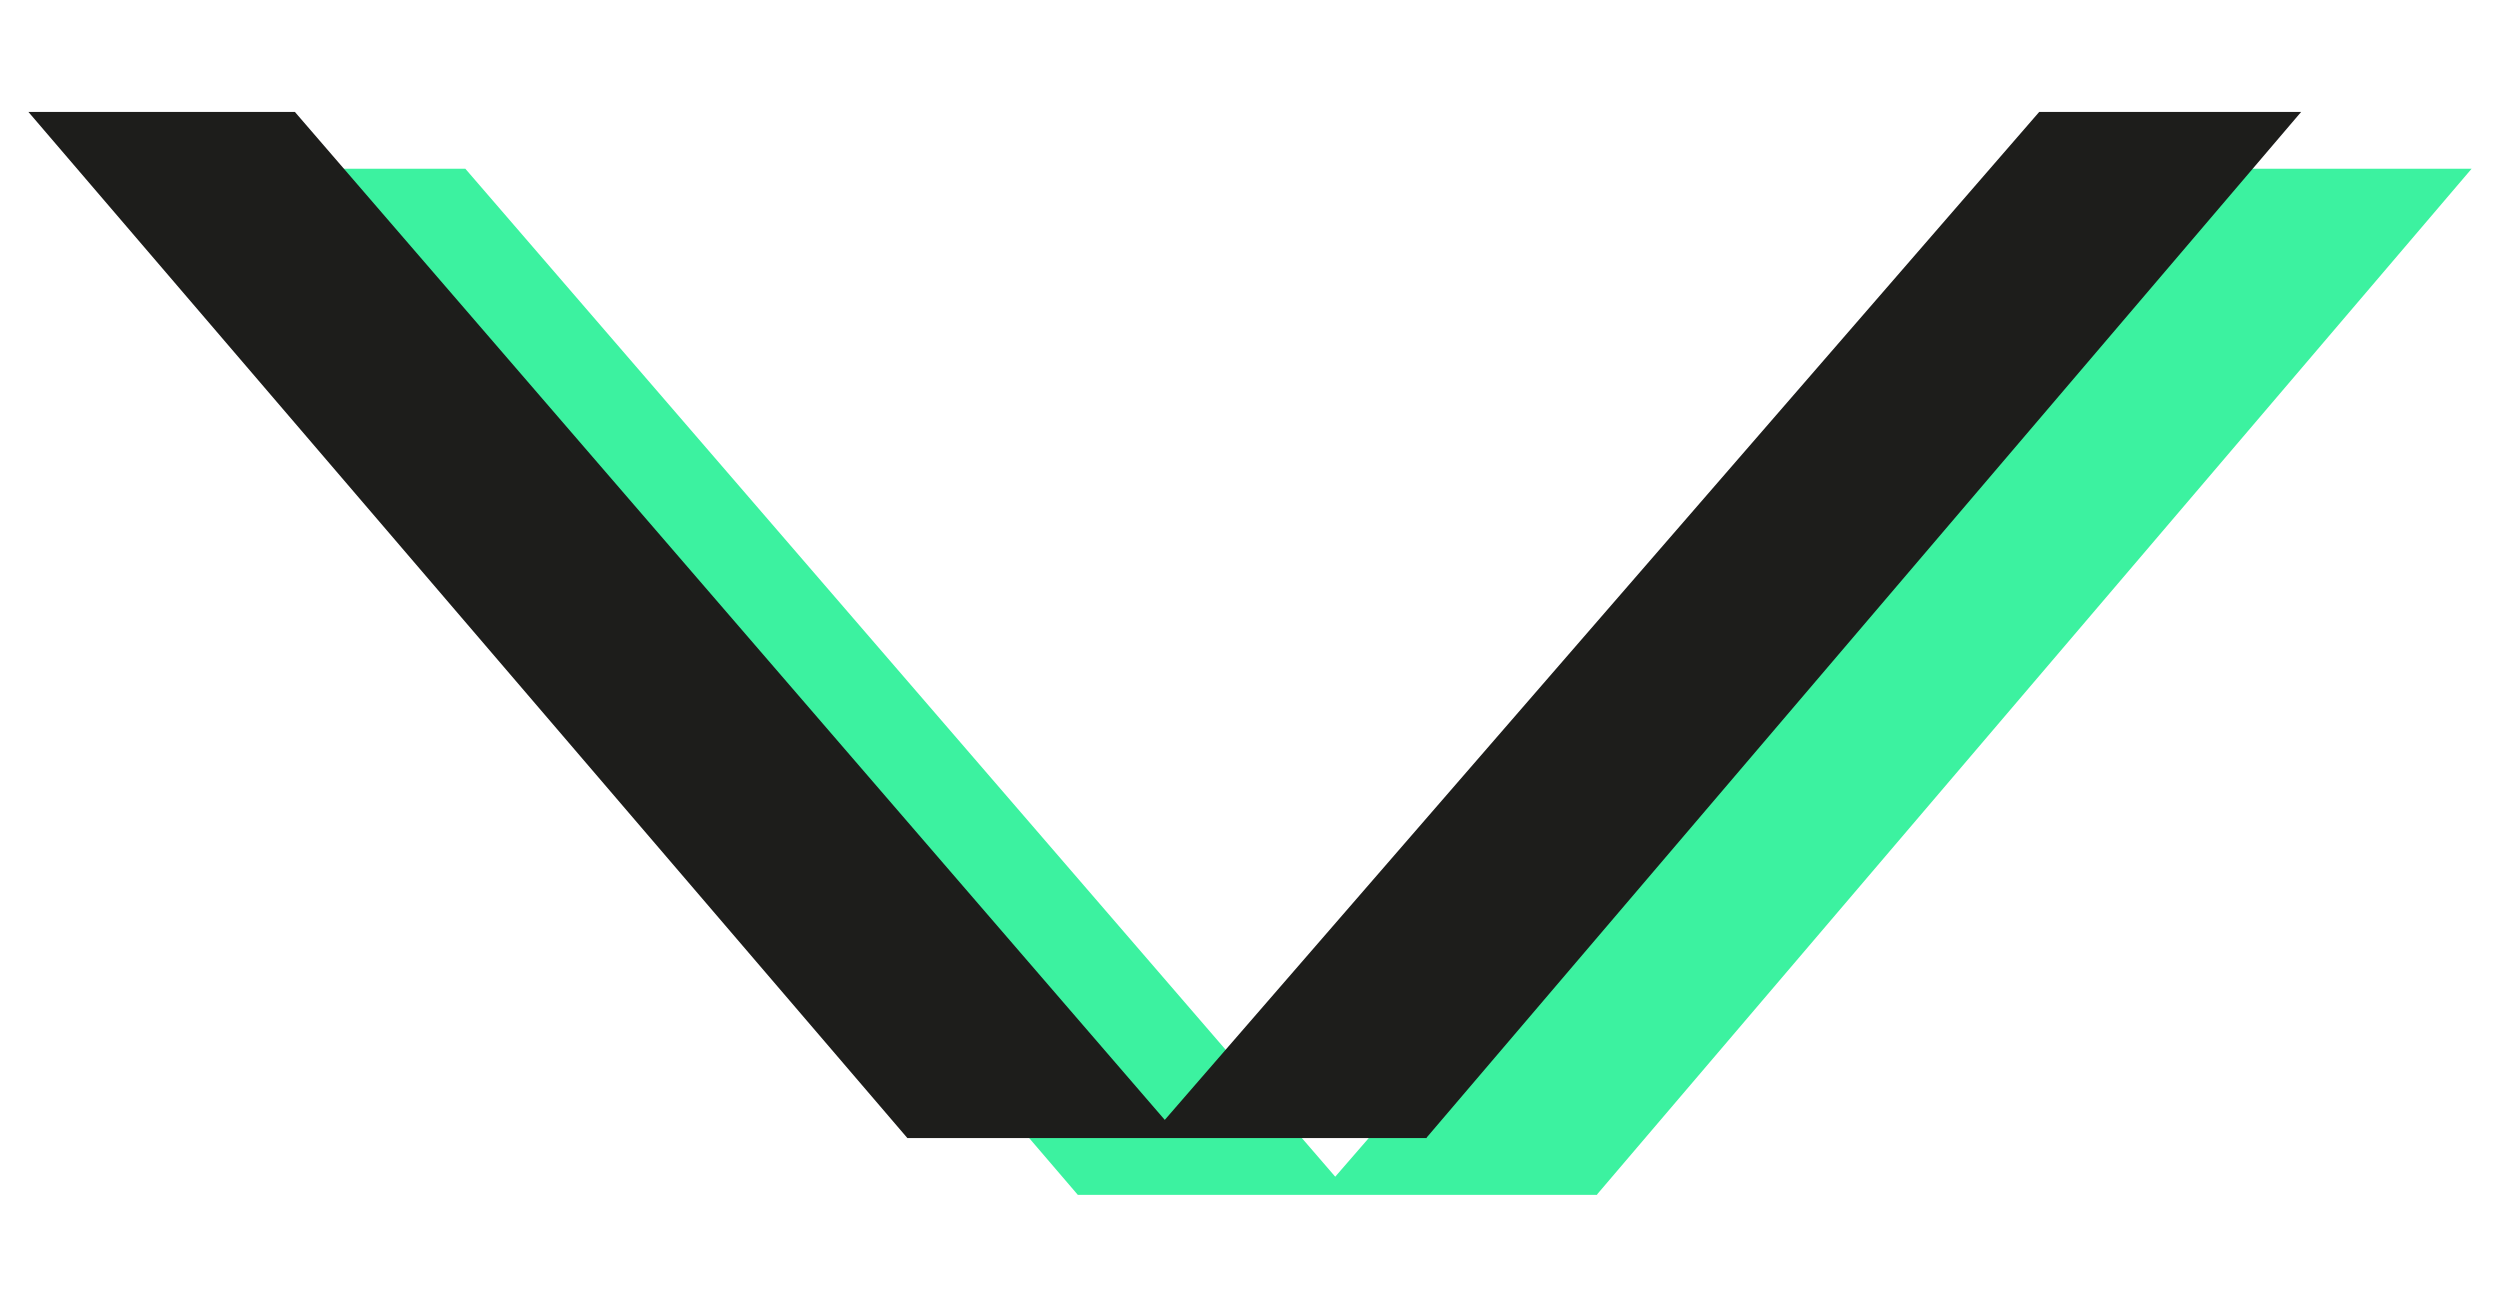 <?xml version="1.0" encoding="UTF-8"?>
<svg id="Ebene_1" xmlns="http://www.w3.org/2000/svg" viewBox="0 0 44 23">
  <defs>
    <style>
      .cls-1 {
        fill: #1d1d1b;
      }

      .cls-2 {
        fill: #3cf2a0;
      }
    </style>
  </defs>
  <path class="cls-2" d="M28.11,21.03h-9.14L3.5,2.97h4.69l15.31,17.74L38.89,2.97h4.61l-15.39,18.05Z"/>
  <path class="cls-1" d="M25.11,20.03h-9.14L.5,1.97h4.69l15.31,17.74L35.89,1.97h4.61l-15.39,18.05Z"/>
</svg>